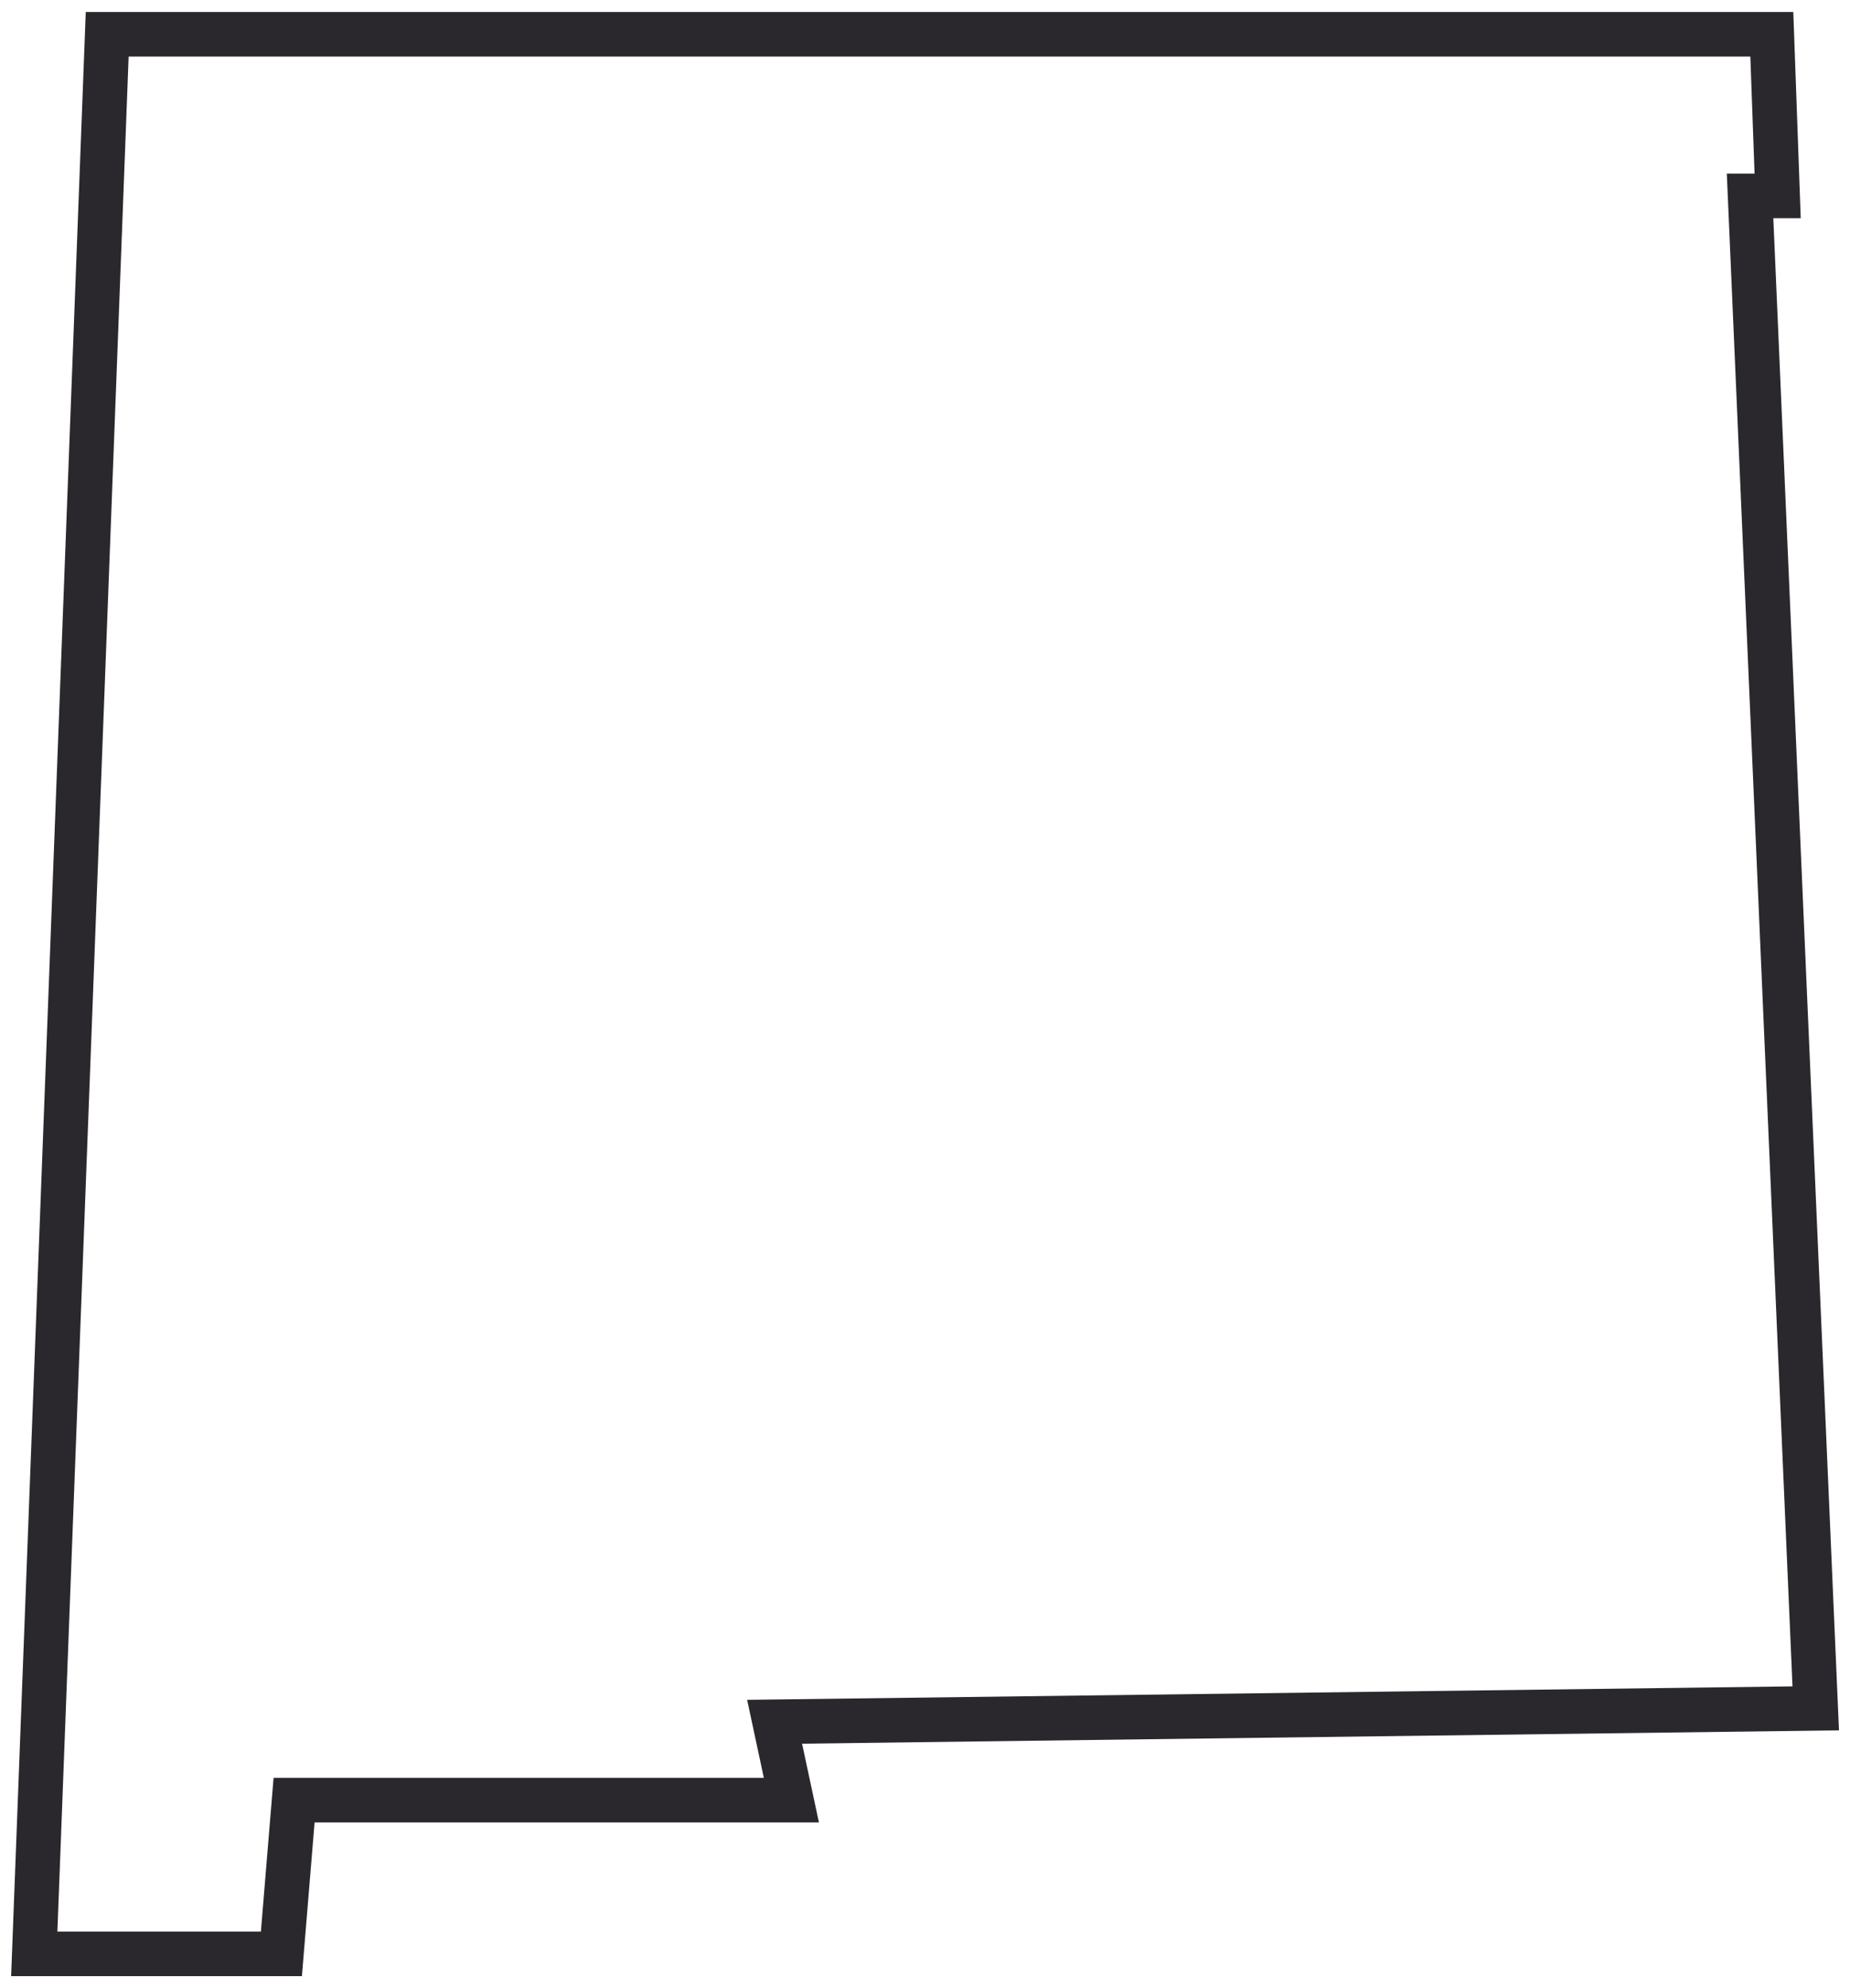 <?xml version="1.0" encoding="UTF-8"?>
<svg width="54px" height="58px" viewBox="0 0 54 58" version="1.1" xmlns="http://www.w3.org/2000/svg" xmlns:xlink="http://www.w3.org/1999/xlink">
    <!-- Generator: Sketch 60.1 (88133) - https://sketch.com -->
    <title>New Mexico</title>
    <desc>Created with Sketch.</desc>
    <g id="Icons" stroke="none" stroke-width="1" fill="none" fill-rule="evenodd">
        <g id="Line-art-icons" transform="translate(-266, -4424)" stroke="#2A282C" stroke-width="1.3">
            <g id="New-Mexico" transform="translate(261, 4421)">
                <polygon points="8.129 4 56.718 4 56.888 8.715 56.083 8.715 58 52.838 27.61 53.229 28.1 55.516 13.584 55.516 13.214 60 6 60"></polygon>
            </g>
        </g>
    </g>
</svg>